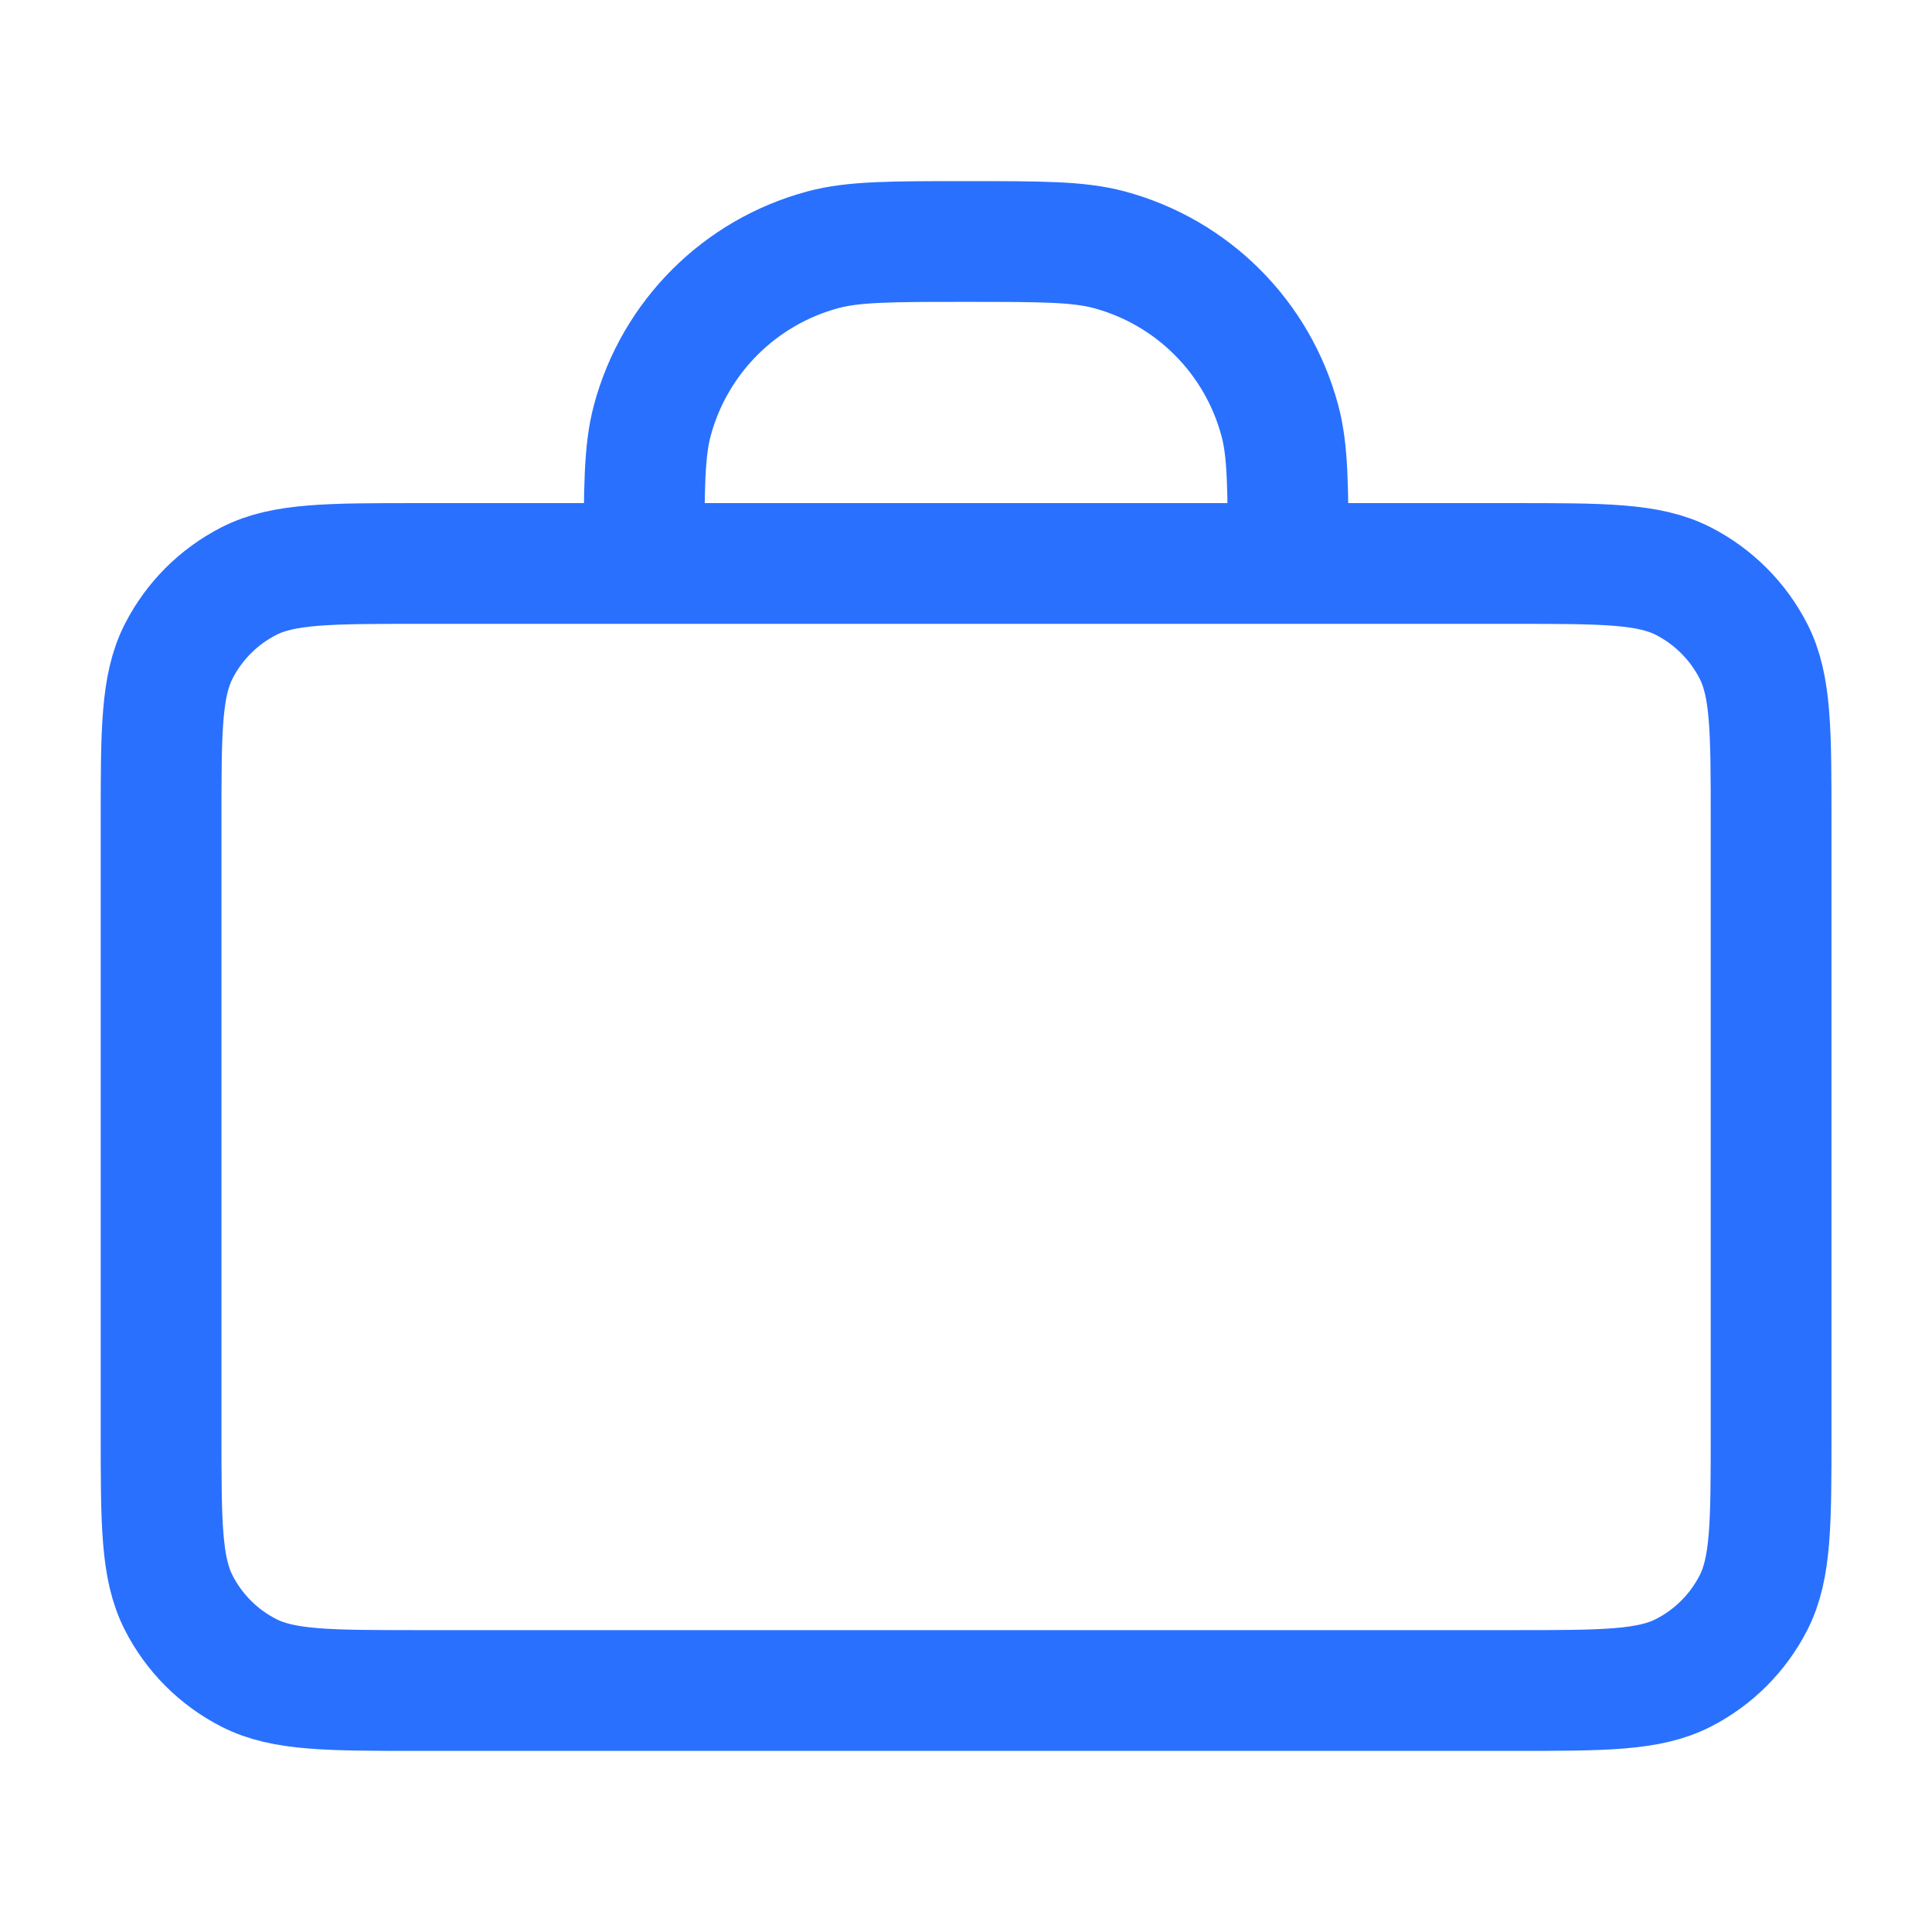 <?xml version="1.0" encoding="UTF-8"?> <svg xmlns="http://www.w3.org/2000/svg" width="32" height="32" viewBox="0 0 32 32" fill="none"><path d="M21.335 9.333C21.335 8.093 21.335 7.473 21.198 6.965C20.828 5.584 19.75 4.506 18.37 4.136C17.861 4 17.241 4 16.001 4C14.761 4 14.141 4 13.633 4.136C12.252 4.506 11.174 5.584 10.804 6.965C10.668 7.473 10.668 8.093 10.668 9.333M6.935 28H25.068C26.561 28 27.308 28 27.879 27.709C28.38 27.454 28.788 27.046 29.044 26.544C29.335 25.974 29.335 25.227 29.335 23.733V13.6C29.335 12.107 29.335 11.36 29.044 10.789C28.788 10.288 28.38 9.88 27.879 9.624C27.308 9.333 26.561 9.333 25.068 9.333H6.935C5.441 9.333 4.694 9.333 4.124 9.624C3.622 9.88 3.214 10.288 2.959 10.789C2.668 11.36 2.668 12.107 2.668 13.6V23.733C2.668 25.227 2.668 25.974 2.959 26.544C3.214 27.046 3.622 27.454 4.124 27.709C4.694 28 5.441 28 6.935 28Z" stroke="#2970FF" stroke-width="2" stroke-linecap="round" stroke-linejoin="round"></path></svg> 